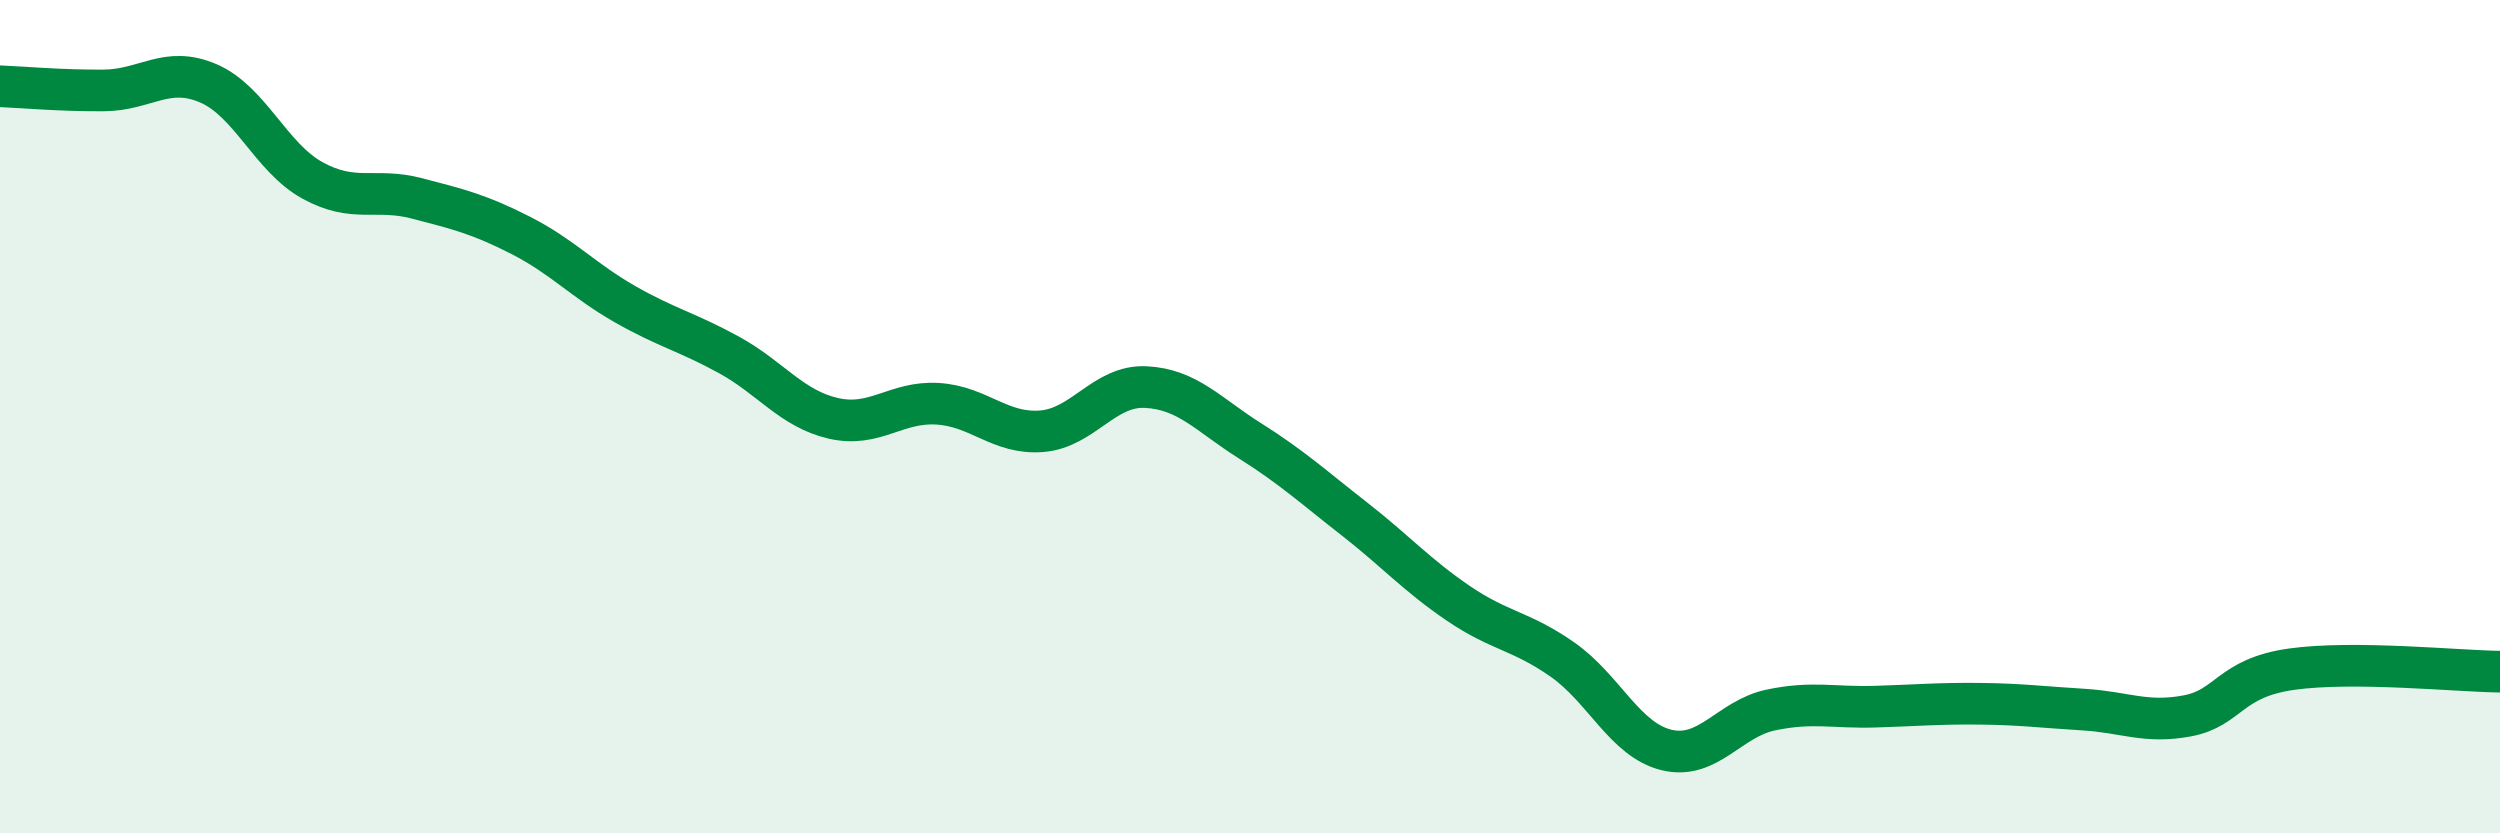 
    <svg width="60" height="20" viewBox="0 0 60 20" xmlns="http://www.w3.org/2000/svg">
      <path
        d="M 0,2.07 C 0.5,2.09 1.5,2.18 2.5,2.17 C 3.5,2.16 4,1.57 5,2 C 6,2.43 6.5,3.78 7.5,4.33 C 8.5,4.88 9,4.5 10,4.76 C 11,5.02 11.5,5.14 12.5,5.65 C 13.5,6.16 14,6.73 15,7.3 C 16,7.87 16.5,7.97 17.5,8.52 C 18.5,9.07 19,9.81 20,10.04 C 21,10.27 21.5,9.63 22.5,9.69 C 23.5,9.75 24,10.43 25,10.35 C 26,10.27 26.5,9.24 27.5,9.29 C 28.5,9.34 29,9.95 30,10.58 C 31,11.21 31.5,11.67 32.5,12.45 C 33.5,13.23 34,13.8 35,14.48 C 36,15.16 36.5,15.13 37.5,15.83 C 38.5,16.53 39,17.76 40,18 C 41,18.24 41.5,17.25 42.5,17.04 C 43.5,16.83 44,16.99 45,16.96 C 46,16.93 46.5,16.88 47.5,16.89 C 48.5,16.9 49,16.97 50,17.03 C 51,17.09 51.5,17.37 52.5,17.18 C 53.5,16.99 53.5,16.27 55,16.06 C 56.5,15.85 59,16.11 60,16.12L60 20L0 20Z"
        fill="#008740"
        opacity="0.1"
        stroke-linecap="round"
        stroke-linejoin="round"
      />
      <path
        d="M 0,2.07 C 0.5,2.09 1.5,2.18 2.5,2.17 C 3.5,2.16 4,1.57 5,2 C 6,2.43 6.5,3.78 7.5,4.33 C 8.5,4.88 9,4.5 10,4.76 C 11,5.02 11.5,5.14 12.5,5.65 C 13.5,6.16 14,6.73 15,7.3 C 16,7.87 16.5,7.97 17.5,8.52 C 18.5,9.07 19,9.81 20,10.04 C 21,10.27 21.5,9.63 22.5,9.69 C 23.5,9.75 24,10.43 25,10.35 C 26,10.27 26.5,9.24 27.5,9.29 C 28.5,9.34 29,9.95 30,10.58 C 31,11.21 31.5,11.67 32.5,12.45 C 33.5,13.23 34,13.8 35,14.48 C 36,15.16 36.5,15.13 37.5,15.83 C 38.5,16.53 39,17.76 40,18 C 41,18.24 41.5,17.25 42.5,17.04 C 43.5,16.83 44,16.99 45,16.96 C 46,16.93 46.5,16.88 47.5,16.89 C 48.5,16.9 49,16.97 50,17.03 C 51,17.09 51.5,17.37 52.5,17.18 C 53.5,16.99 53.5,16.27 55,16.06 C 56.5,15.85 59,16.11 60,16.12"
        stroke="#008740"
        stroke-width="1"
        fill="none"
        stroke-linecap="round"
        stroke-linejoin="round"
      />
    </svg>
  